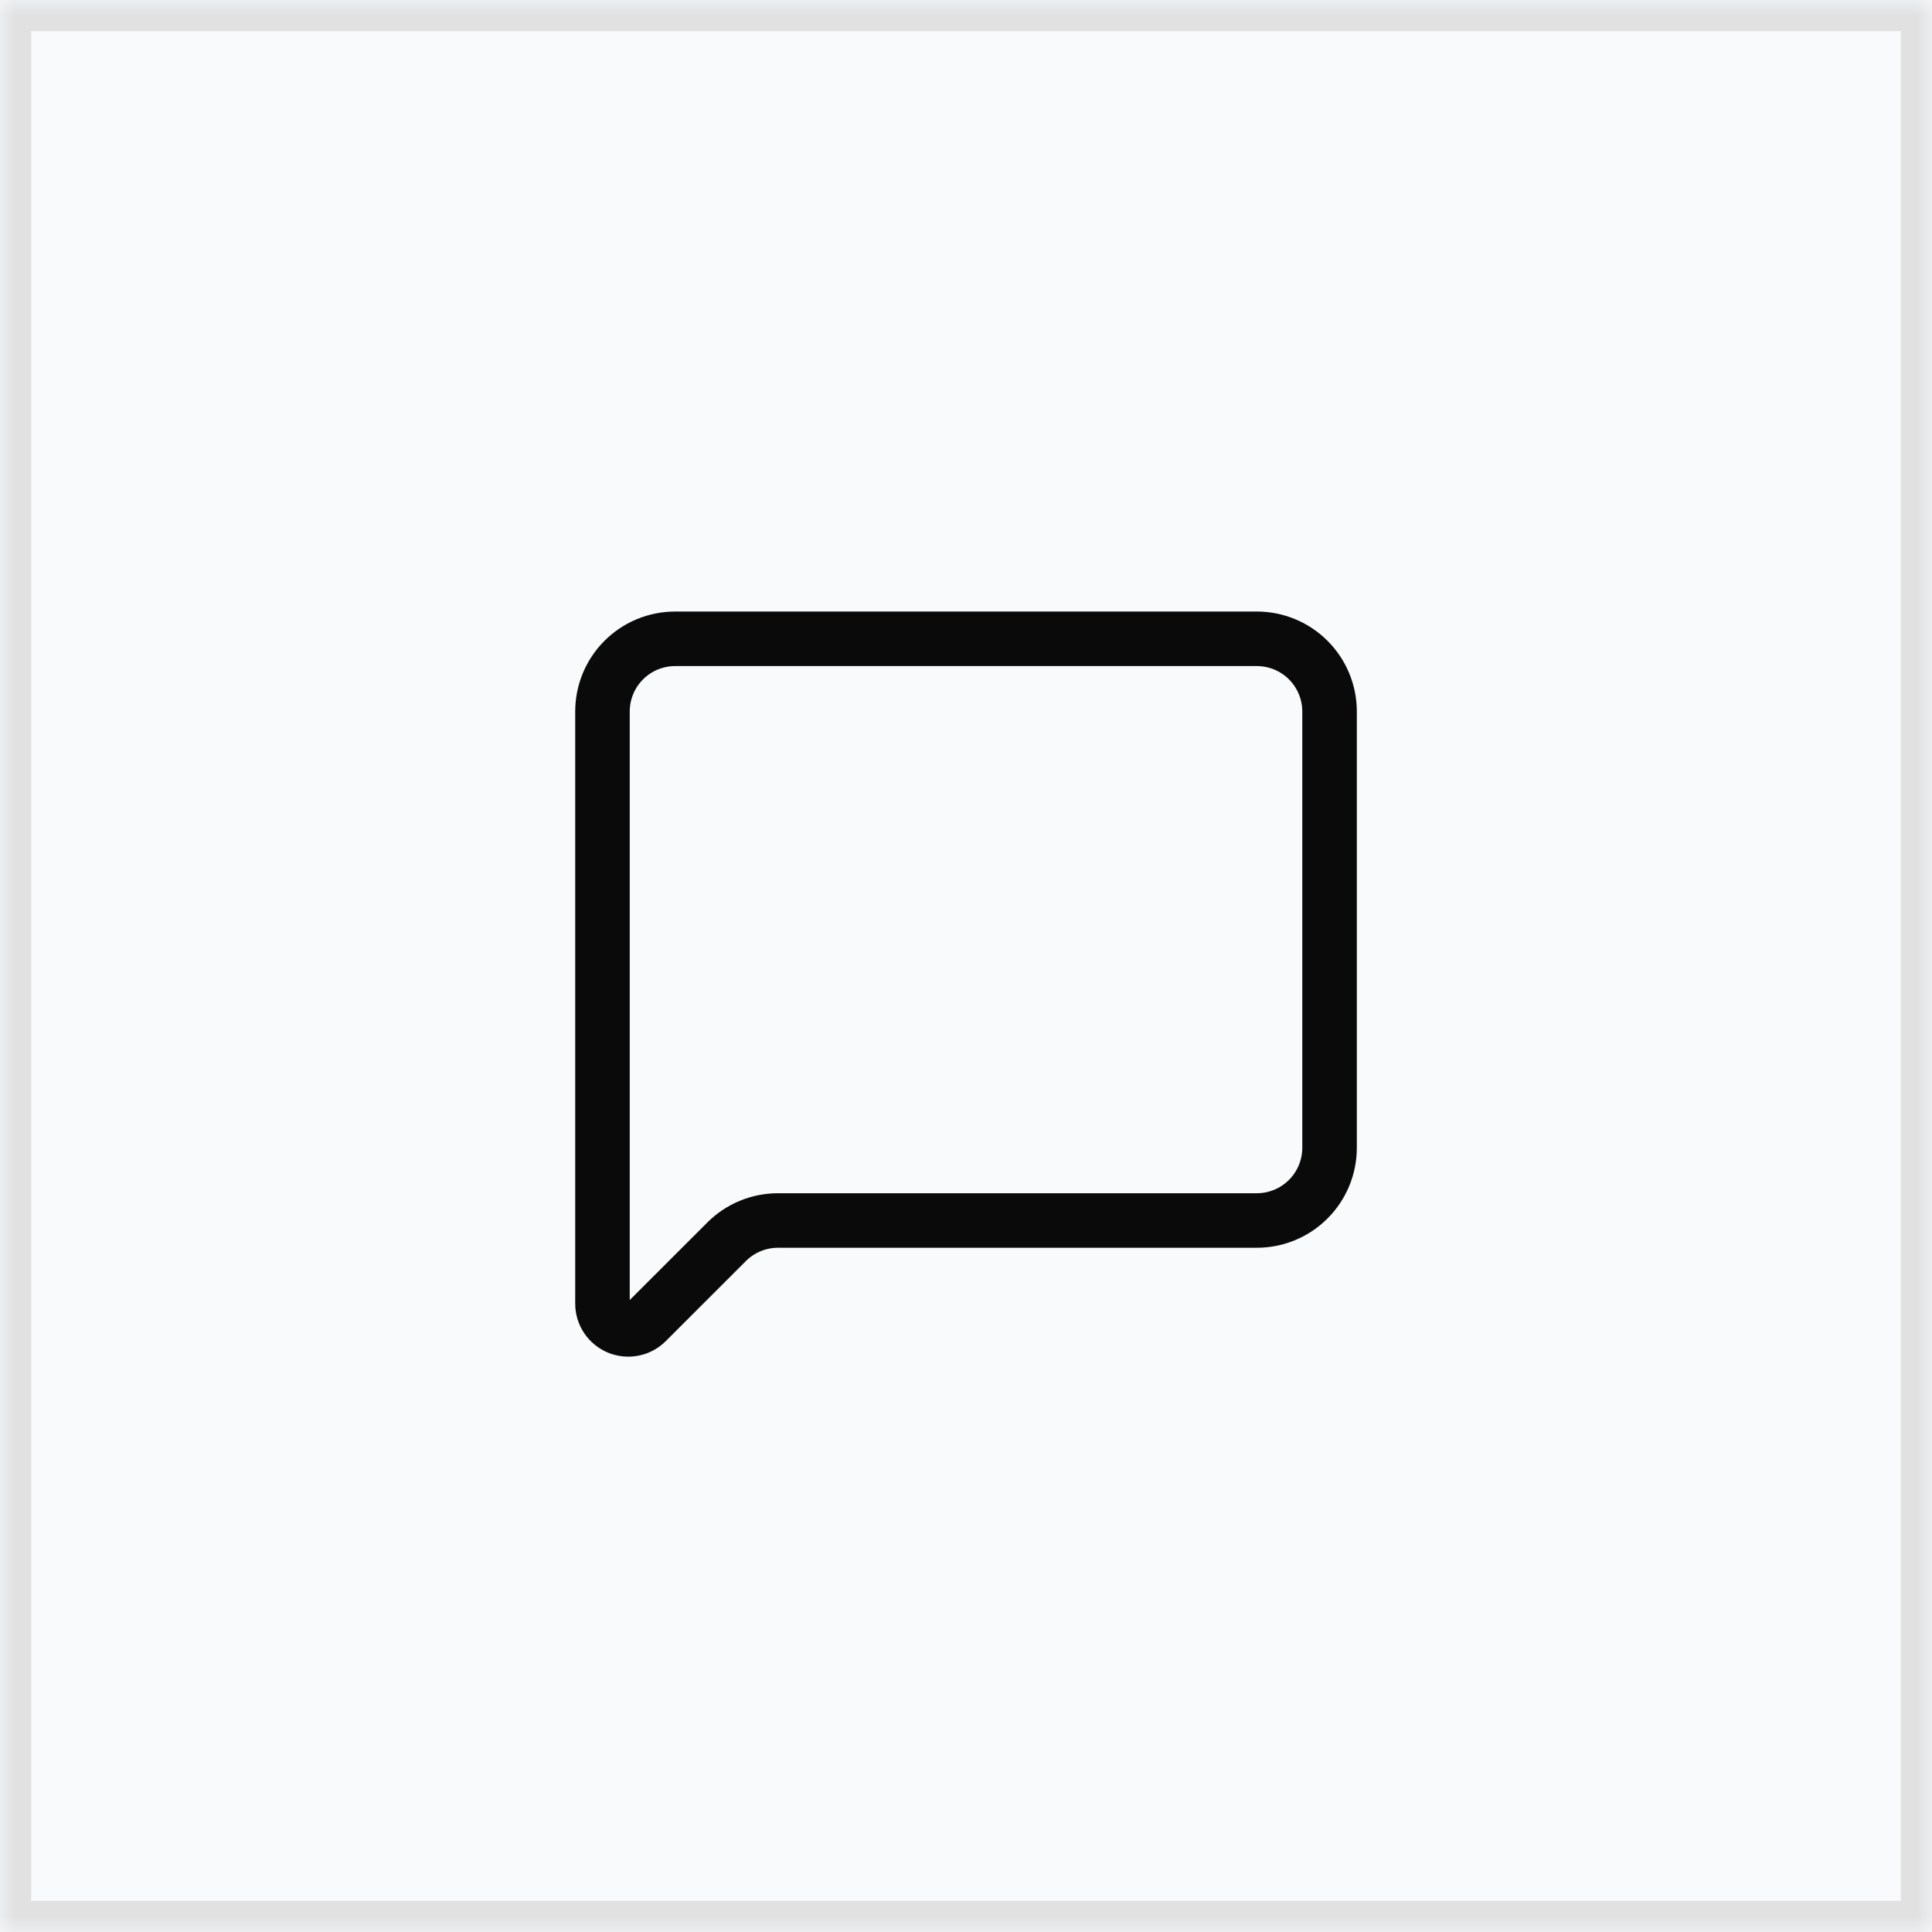 <svg width="62" height="62" viewBox="0 0 62 62" fill="none" xmlns="http://www.w3.org/2000/svg">
<mask id="path-1-inside-1_2184_53649" fill="white">
<path d="M0 0H62V62H0V0Z"/>
</mask>
<path d="M0 0H62V62H0V0Z" fill="#F9FAFB"/>
<path d="M0 0V-1H-1V0H0ZM62 0H63V-1H62V0ZM62 62V63H63V62H62ZM0 62H-1V63H0V62ZM0 0V1H62V0V-1H0V0ZM62 0H61V62H62H63V0H62ZM62 62V61H0V62V63H62V62ZM0 62H1V0H0H-1V62H0Z" fill="black" fill-opacity="0.1" mask="url(#path-1-inside-1_2184_53649)"/>
<path d="M42.667 36.833C42.667 37.452 42.421 38.046 41.983 38.483C41.546 38.921 40.952 39.167 40.334 39.167H24.966C24.347 39.167 23.754 39.413 23.317 39.85L20.747 42.419C20.632 42.535 20.484 42.614 20.323 42.646C20.163 42.678 19.996 42.661 19.845 42.599C19.694 42.536 19.564 42.43 19.473 42.294C19.382 42.158 19.334 41.998 19.334 41.834V22.833C19.334 22.215 19.579 21.621 20.017 21.183C20.454 20.746 21.048 20.5 21.667 20.5H40.334C40.952 20.5 41.546 20.746 41.983 21.183C42.421 21.621 42.667 22.215 42.667 22.833V36.833Z" stroke="#0A0A0A" stroke-width="1.75" stroke-linecap="round" stroke-linejoin="round"/>
</svg>
